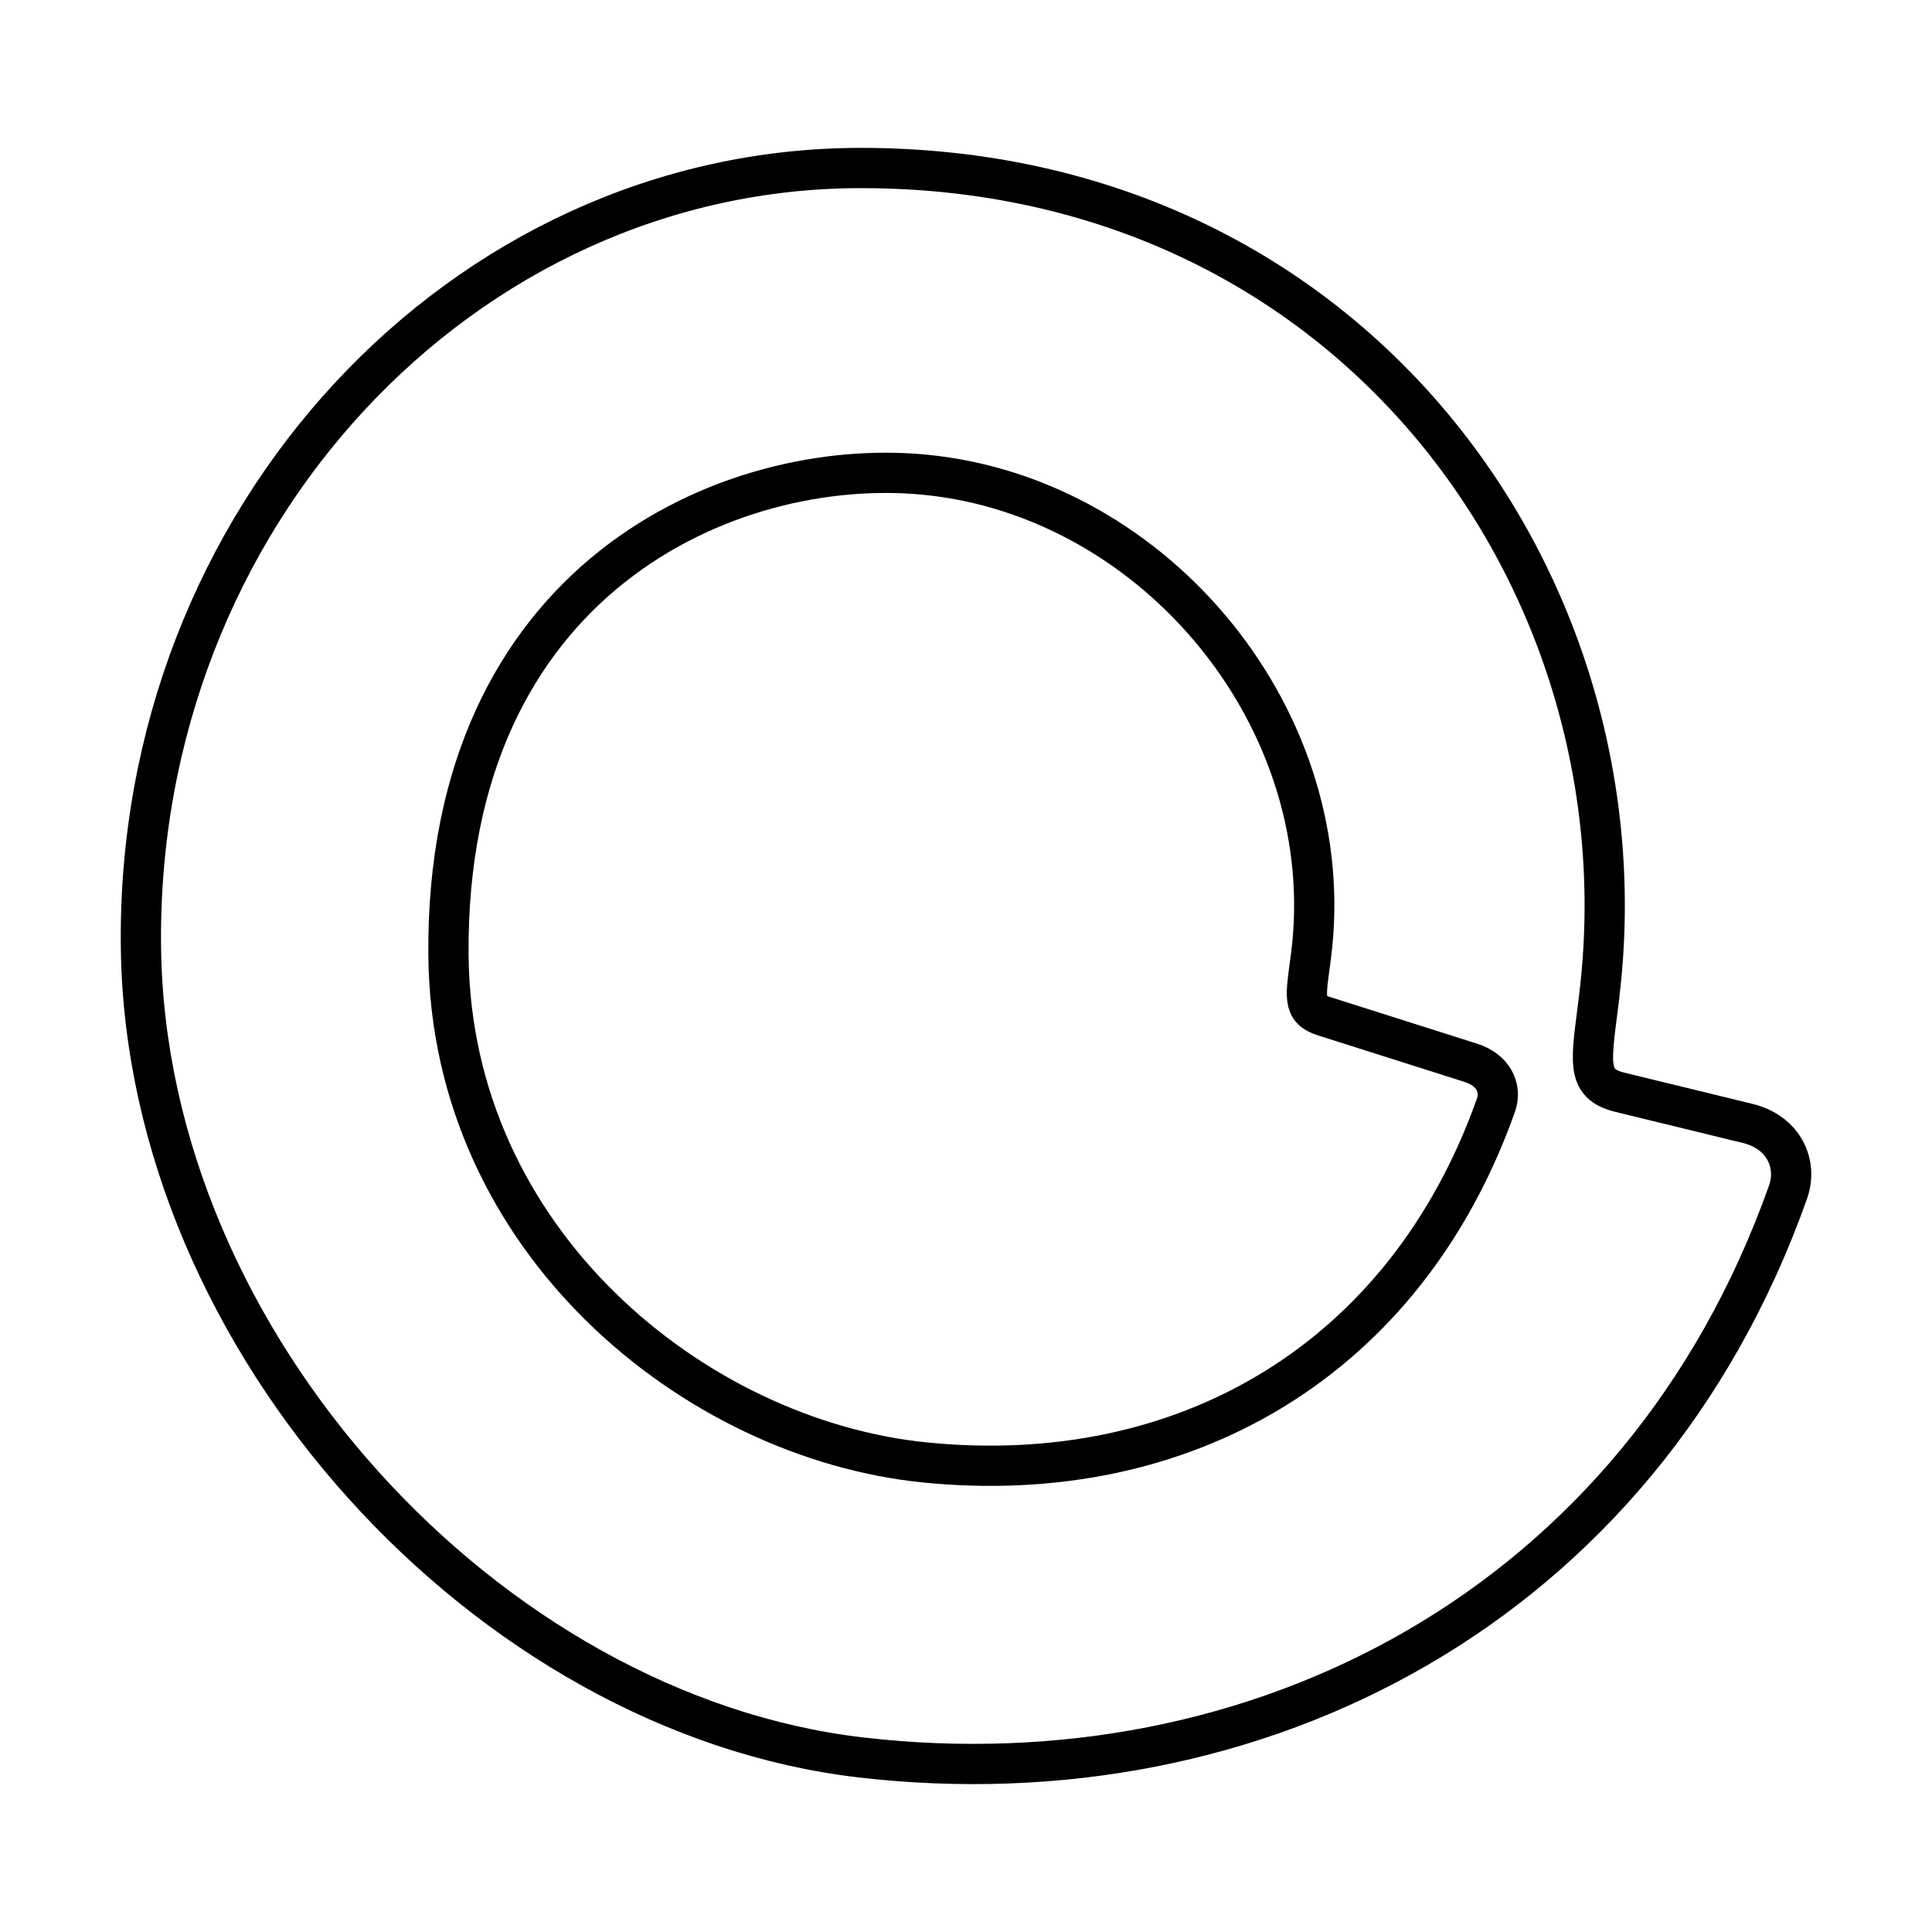 <?xml version="1.0" encoding="UTF-8"?><svg id="a" xmlns="http://www.w3.org/2000/svg" viewBox="0 0 48 48"><defs><style>.d{fill:none;stroke:#000;stroke-linecap:round;stroke-linejoin:round;}</style></defs><path id="b" class="d" d="M39.733,24.737c1.235-10.152-6.06-20.563-18.345-20.563C11.51,4.174,3.359,12.854,3.502,23.558c.131,9.814,8.629,19.028,17.887,20.105,9.812,1.141,19.368-3.723,23.033-14.042.252-.71-.11-1.492-.998-1.709l-3.171-.773c-.883-.215-.718-.761-.518-2.403Z"/><path id="c" class="d" d="M32.569,23.766c.761-5.816-3.807-11.409-9.591-11.972-4.844-.472-11.916,2.574-11.836,11.934.06,7.112,6.124,12.032,11.836,12.606,6.432.647,11.931-2.521,14.188-8.874.155-.437-.078-.881-.615-1.052l-3.663-1.163c-.534-.17-.452-.47-.319-1.479Z"/></svg>